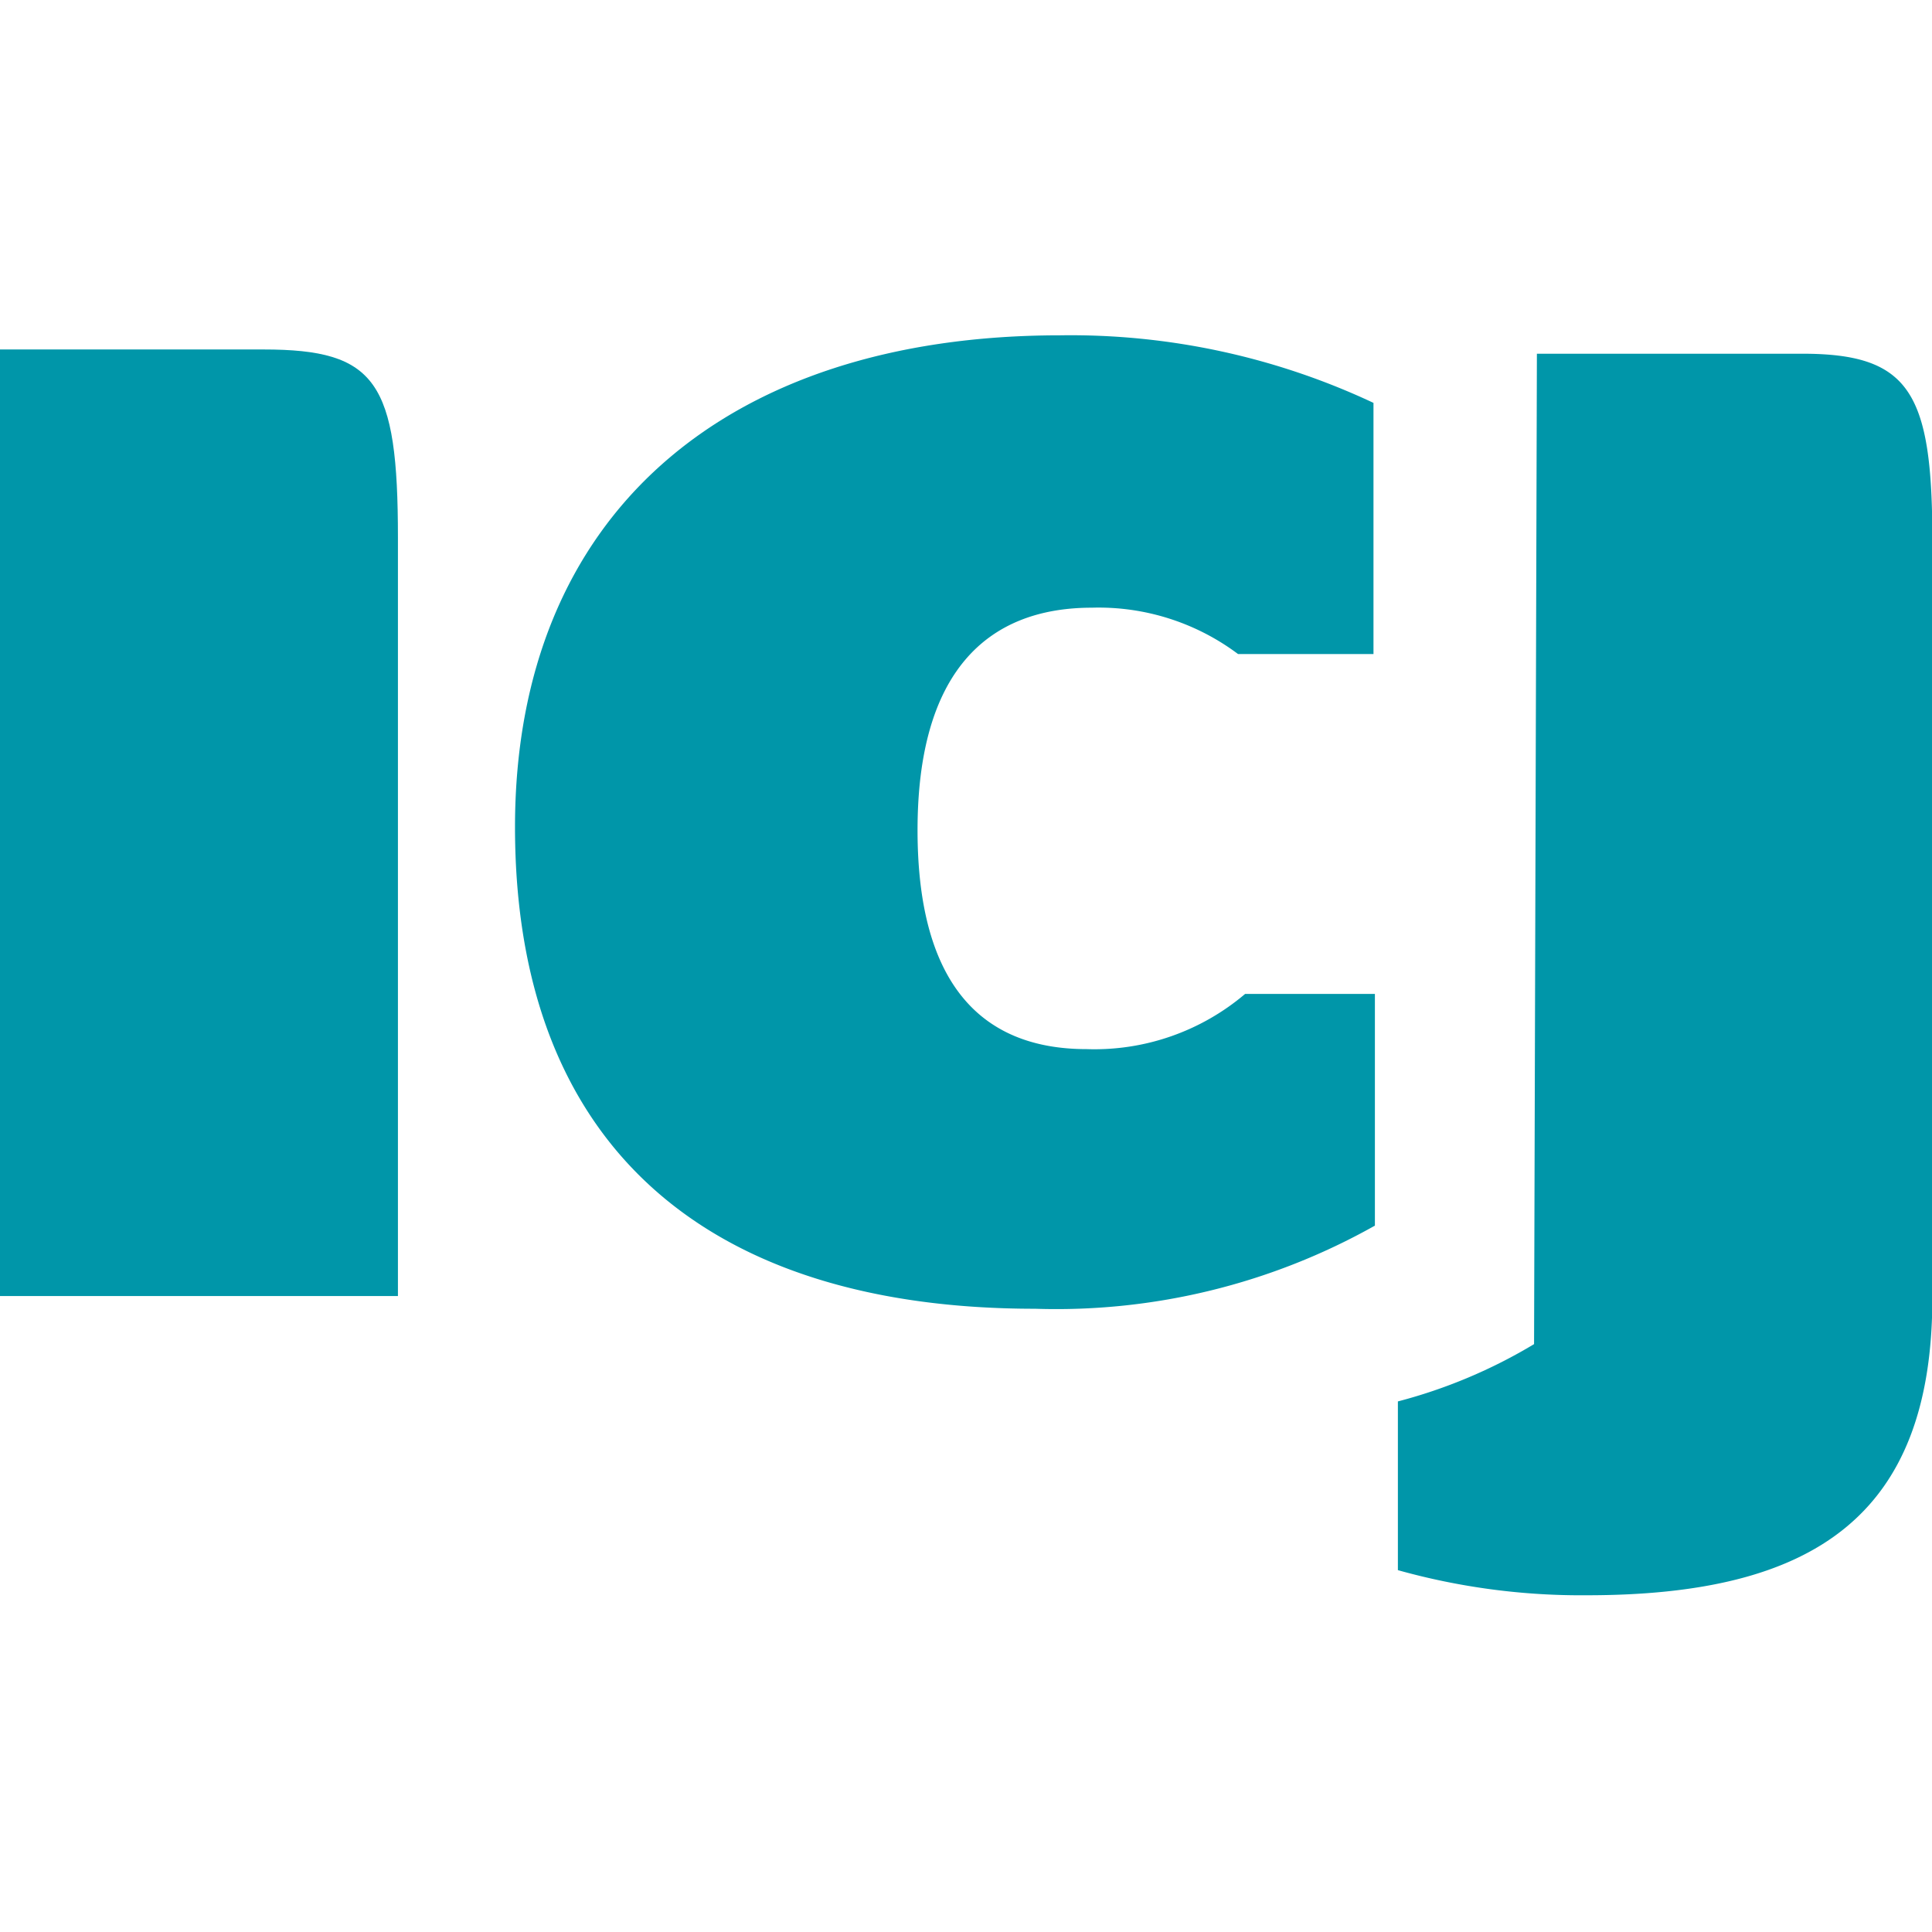 <svg id="Layer_1" data-name="Layer 1" xmlns="http://www.w3.org/2000/svg" viewBox="0 0 54.62 54.62"><title>icon</title><path d="M0,36.64V9.88H7.45c3.19,0,3.8.91,3.8,5.32V36.64Z" style="fill:#0096a9"/><path d="M14.56,23.38c0-8.81,5.94-13.9,15.41-13.9a20.13,20.13,0,0,1,8.86,1.91v7.1H35a6.57,6.57,0,0,0-4.13-1.31c-3,0-4.93,1.86-4.93,6.29,0,4.23,1.71,6.19,4.78,6.19a6.58,6.58,0,0,0,4.48-1.56h3.67v6.55A18.37,18.37,0,0,1,29.26,37C20.1,37,14.56,32.5,14.56,23.38Z" style="fill:#0096a9"/><path d="M50.95,10h-7.5l-.08,28a14.66,14.66,0,0,1-3.85,1.62v4.77a19.21,19.21,0,0,0,5.34.71c6.39,0,9.77-2.22,9.77-8.41V15.28C54.63,11.1,54,10,50.95,10Z" style="fill:#0096a9"/></svg>
